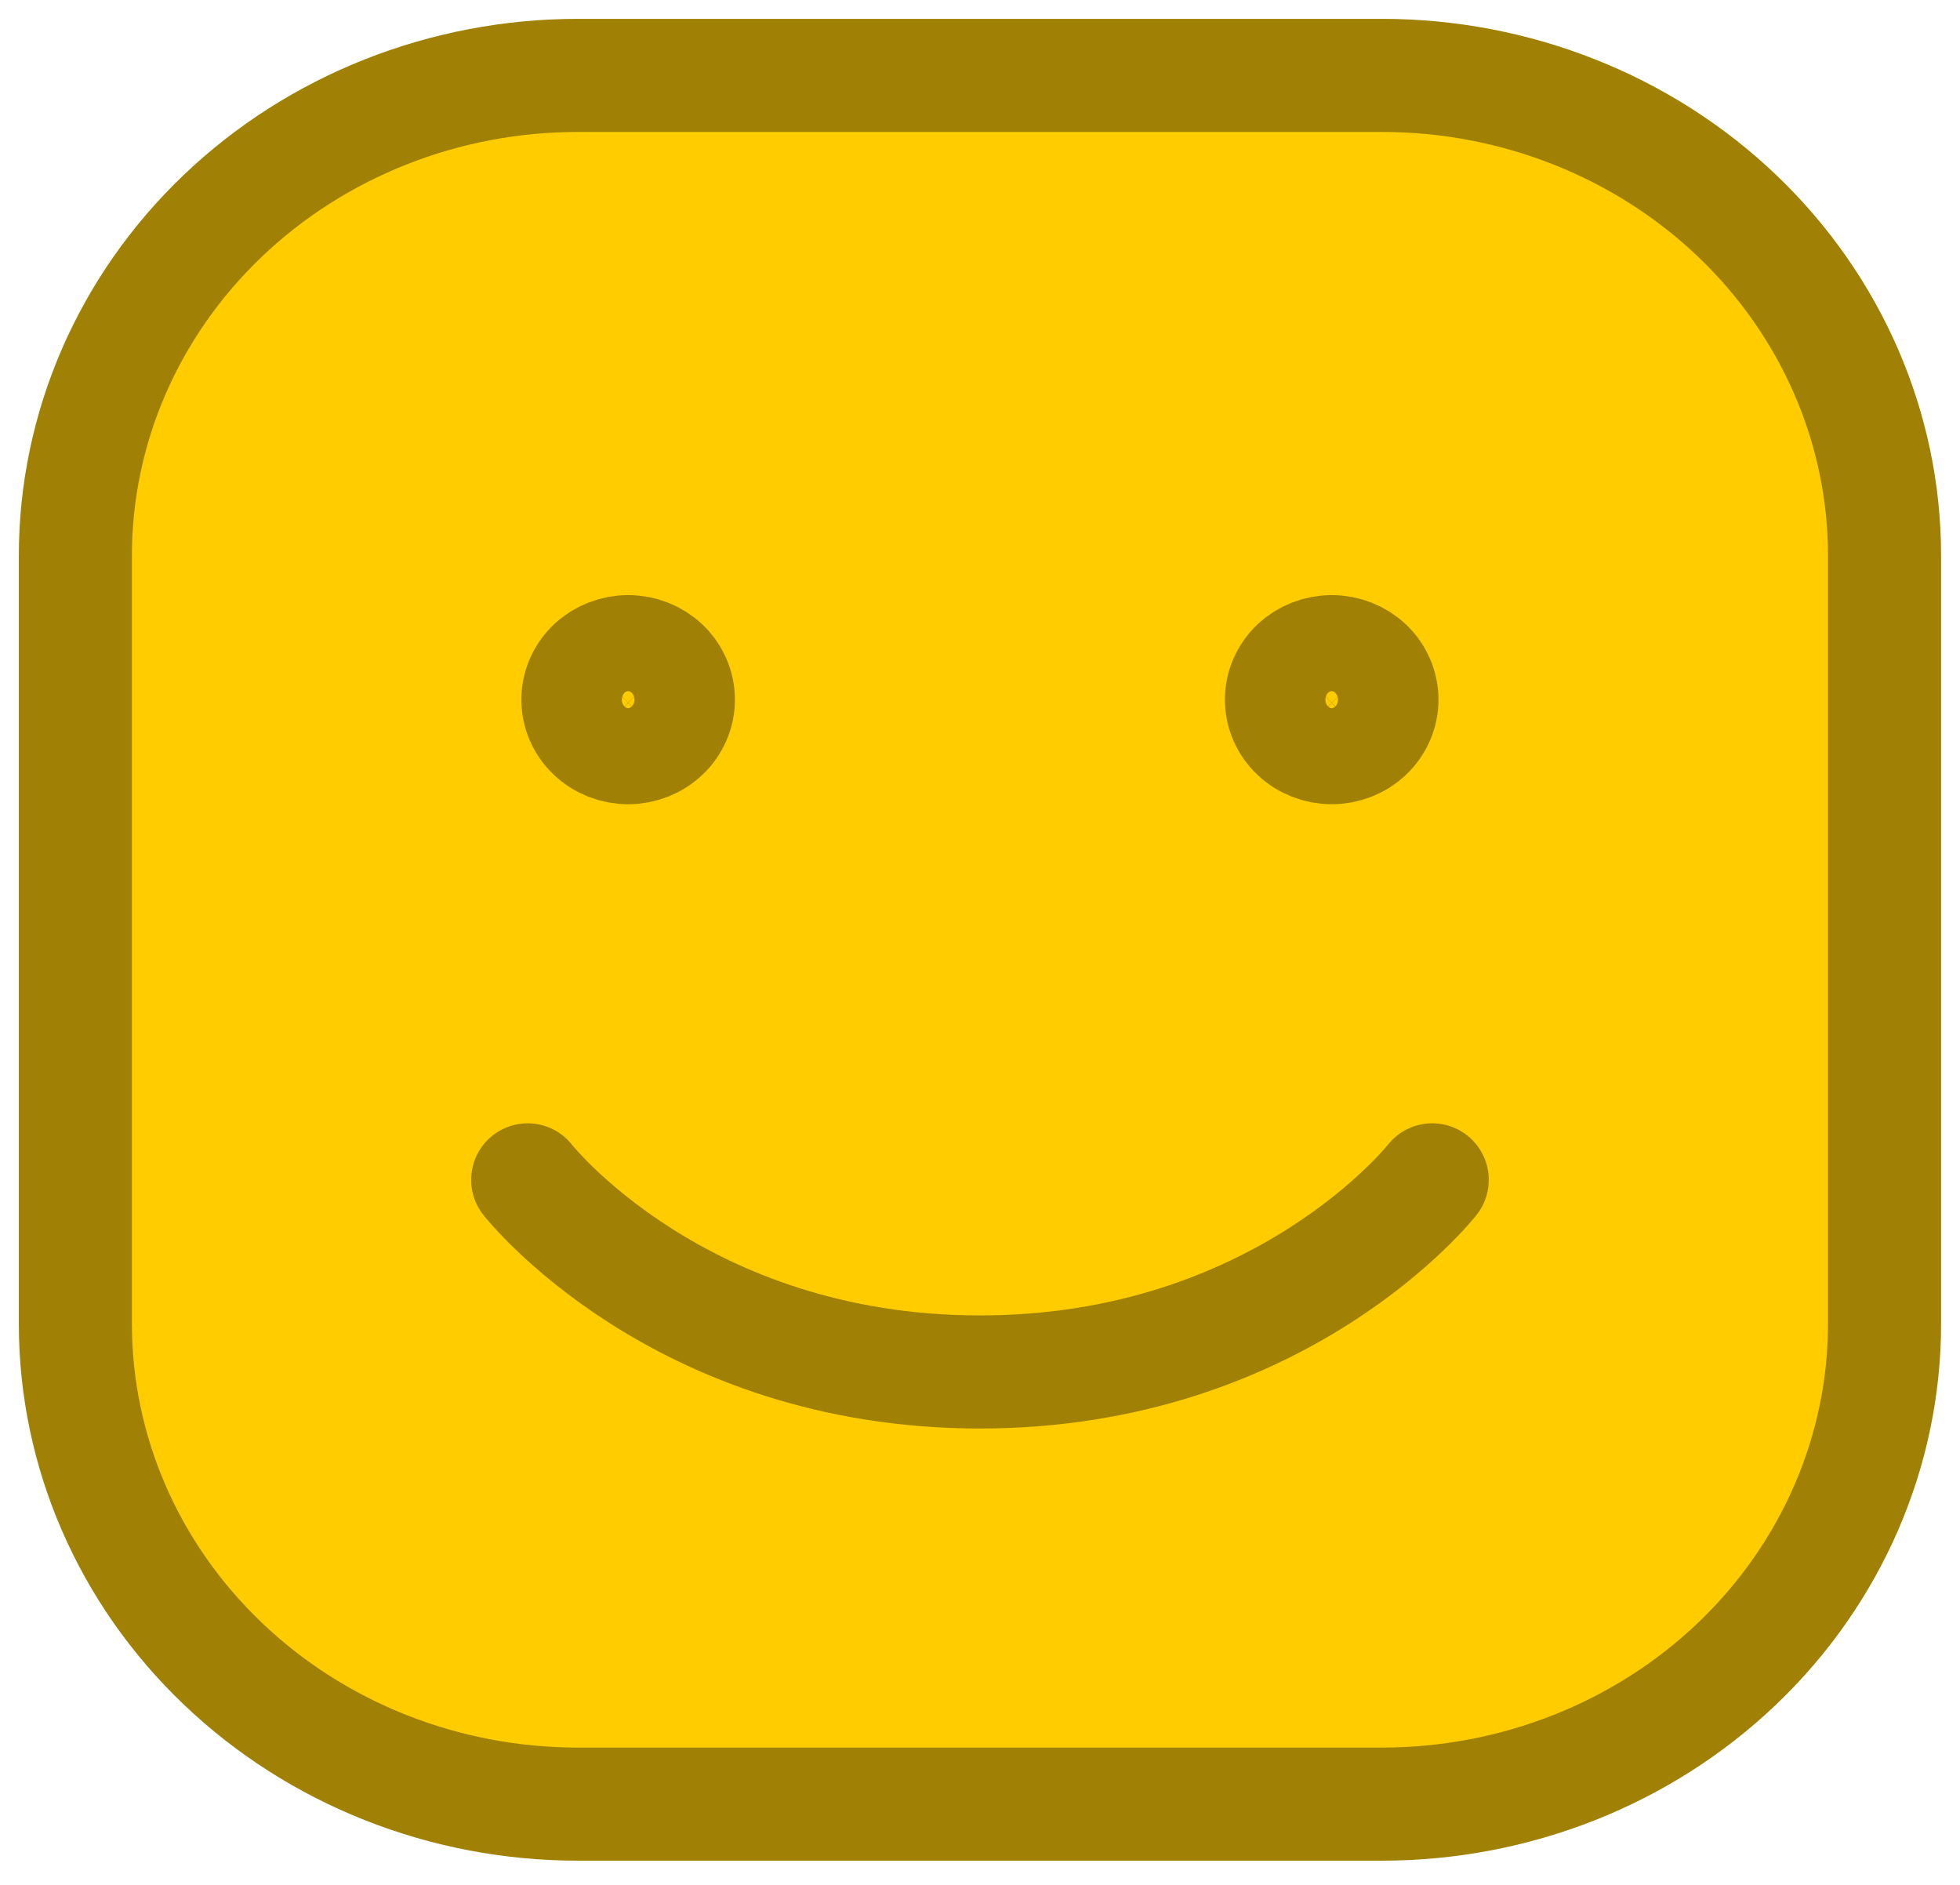 <?xml version="1.0" encoding="UTF-8"?> <svg xmlns="http://www.w3.org/2000/svg" width="26" height="25" viewBox="0 0 26 25" fill="none"> <path d="M1 17.56V7.369C1 5.68 1.702 4.06 2.953 2.865C4.203 1.671 5.898 1 7.666 1H18.332C20.1 1 21.796 1.671 23.046 2.865C24.296 4.06 24.999 5.68 24.999 7.369V17.56C24.999 19.249 24.296 20.869 23.046 22.063C21.796 23.258 20.1 23.929 18.332 23.929H7.666C5.898 23.929 4.203 23.258 2.953 22.063C1.702 20.869 1 19.249 1 17.56Z" fill="#FFCC00" stroke="#A08105" stroke-width="1.5"></path> <path d="M18.999 15.649C18.999 15.649 16.999 18.197 13 18.197C9 18.197 7 15.649 7 15.649" fill="#FFCC00"></path> <path d="M18.999 15.649C18.999 15.649 16.999 18.197 13 18.197C9 18.197 7 15.649 7 15.649" stroke="#A08105" stroke-width="1.5" stroke-linecap="round" stroke-linejoin="round"></path> <path d="M8.333 9.917C8.156 9.917 7.986 9.85 7.861 9.73C7.736 9.611 7.666 9.449 7.666 9.28C7.666 9.111 7.736 8.949 7.861 8.829C7.986 8.71 8.156 8.643 8.333 8.643C8.509 8.643 8.679 8.71 8.804 8.829C8.929 8.949 8.999 9.111 8.999 9.28C8.999 9.449 8.929 9.611 8.804 9.73C8.679 9.85 8.509 9.917 8.333 9.917ZM17.666 9.917C17.489 9.917 17.319 9.85 17.194 9.73C17.069 9.611 16.999 9.449 16.999 9.28C16.999 9.111 17.069 8.949 17.194 8.829C17.319 8.71 17.489 8.643 17.666 8.643C17.842 8.643 18.012 8.71 18.137 8.829C18.262 8.949 18.332 9.111 18.332 9.28C18.332 9.449 18.262 9.611 18.137 9.73C18.012 9.85 17.842 9.917 17.666 9.917Z" fill="#FFCC00" stroke="#A08105" stroke-width="1.5" stroke-linecap="round" stroke-linejoin="round"></path> </svg> 